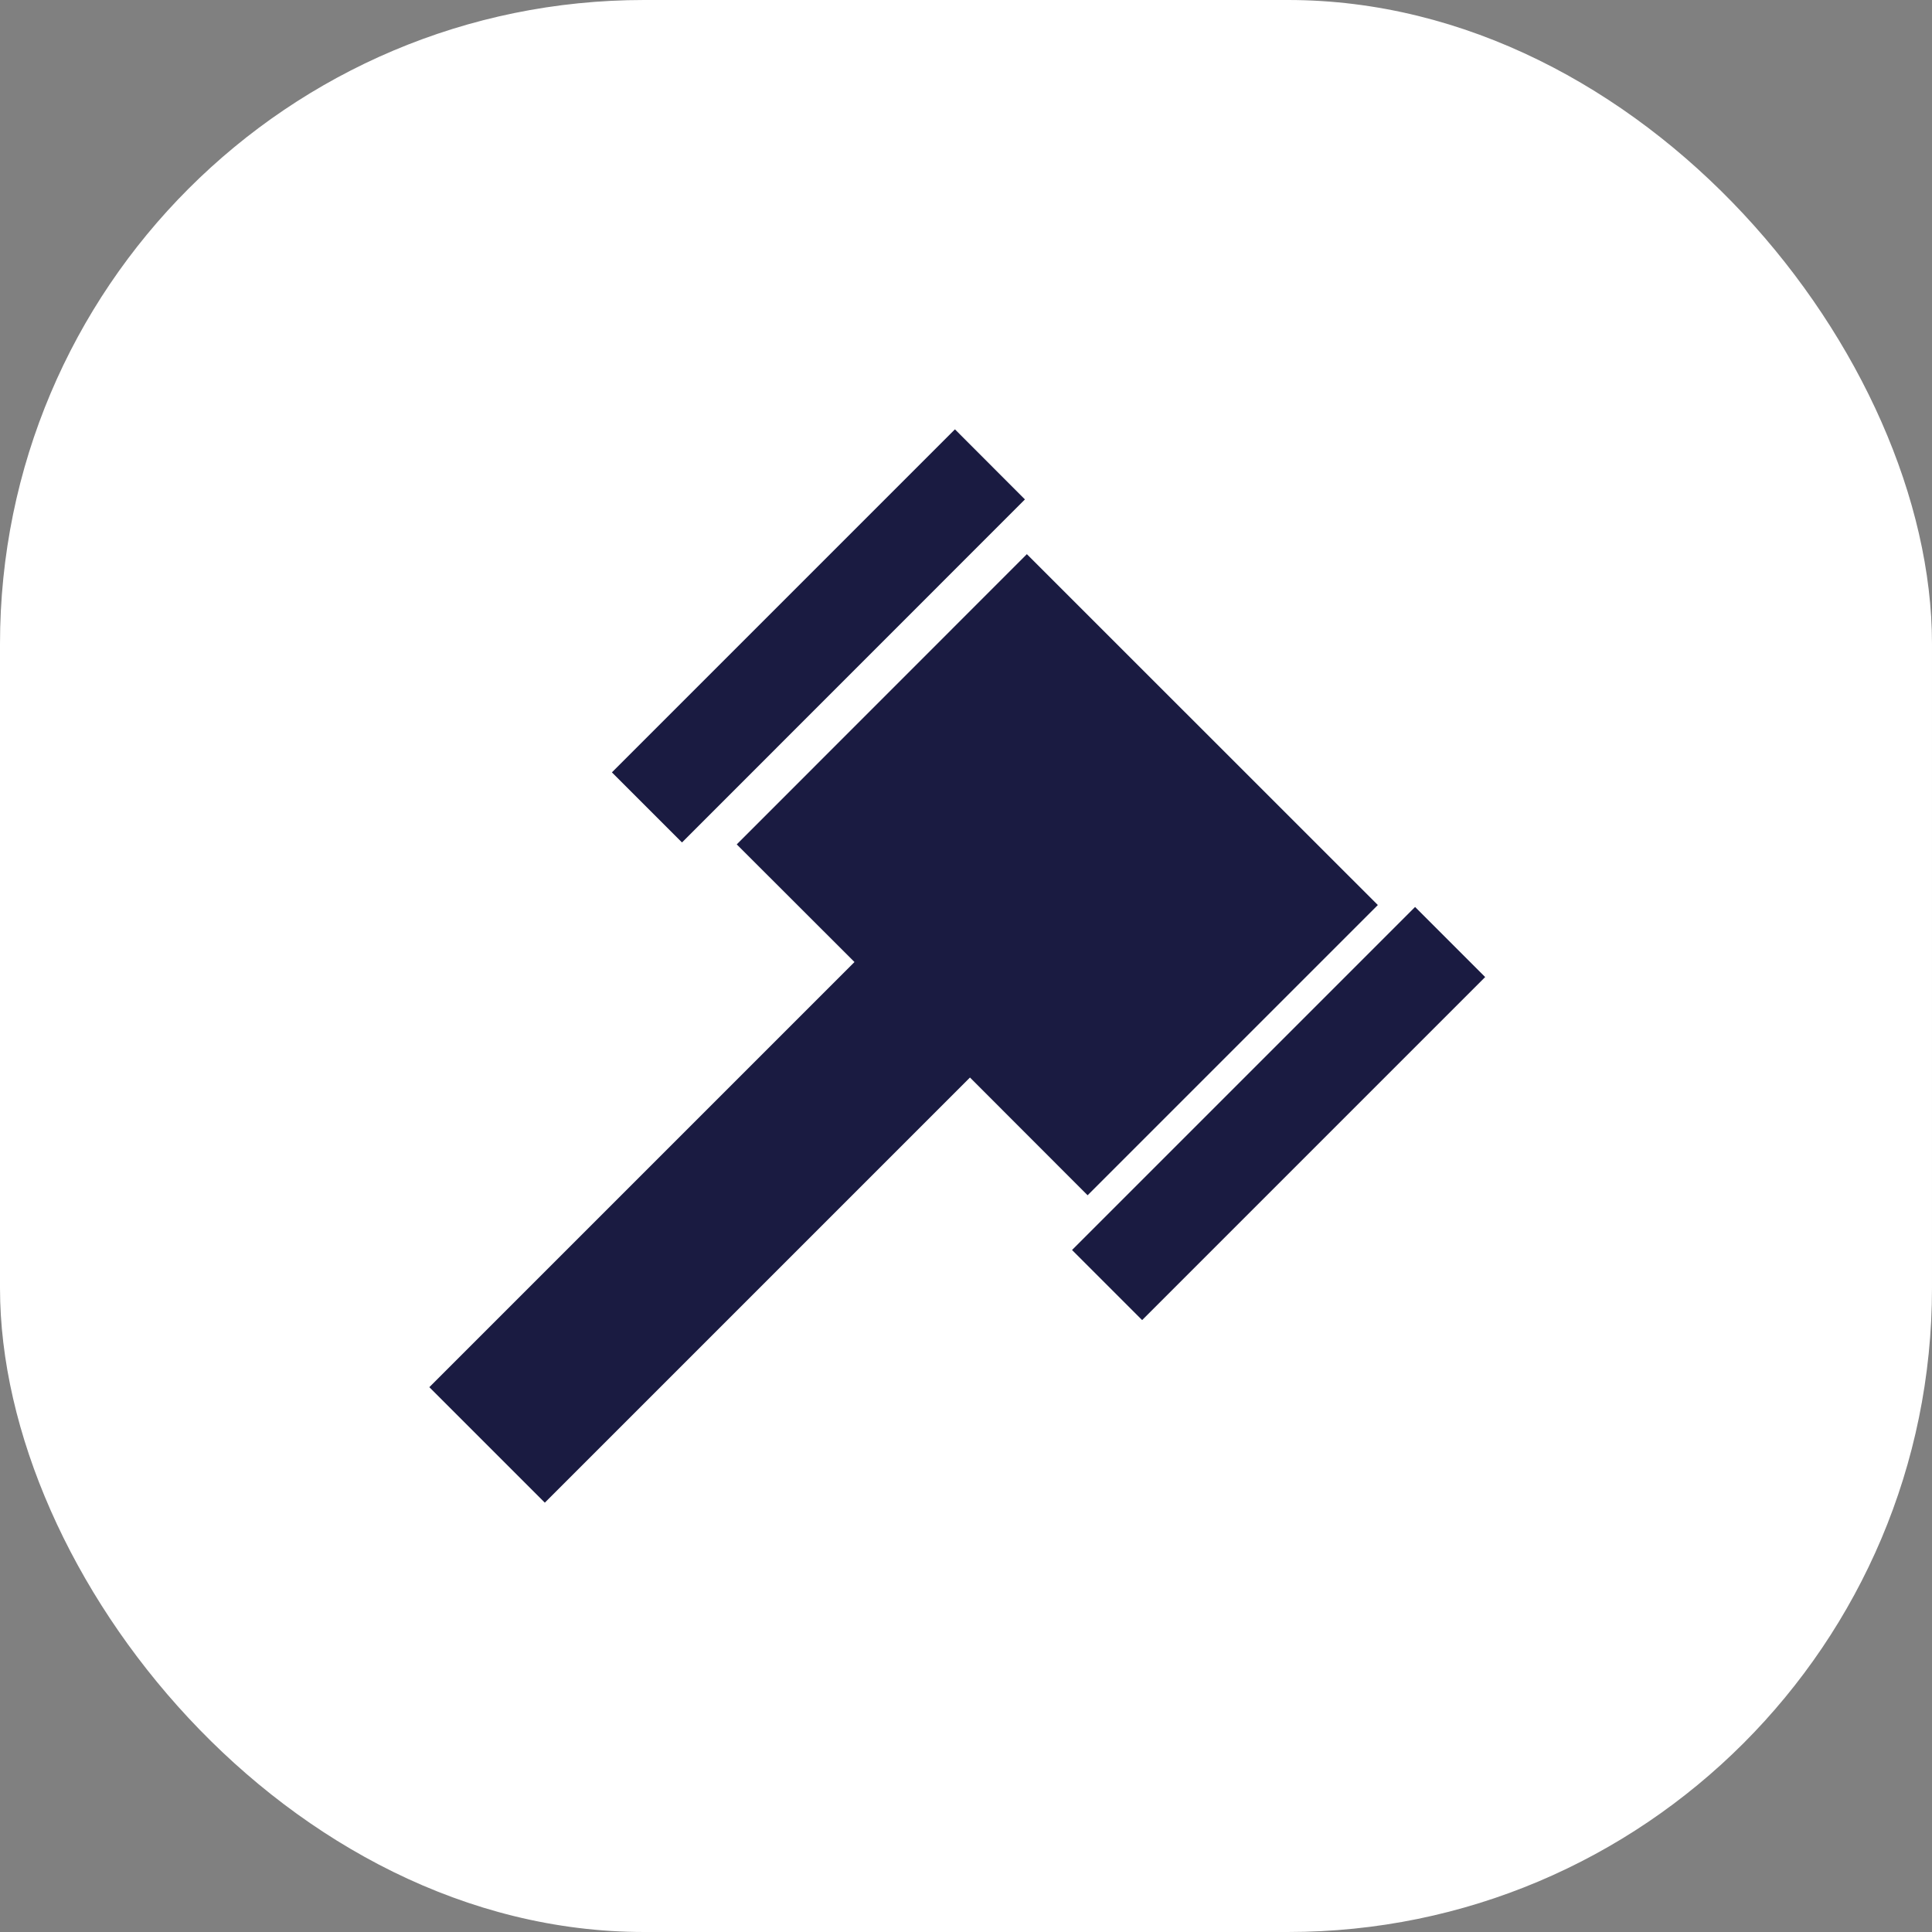 <?xml version="1.0" encoding="UTF-8"?>
<svg width="18px" height="18px" viewBox="0 0 18 18" version="1.1" xmlns="http://www.w3.org/2000/svg" xmlns:xlink="http://www.w3.org/1999/xlink">
    <rect x="0" y="0" width="18" height="18" fill="#808080" stroke="none"/>
    <title>Group 8</title>
    <g id="Symbols" stroke="none" stroke-width="1" fill="none" fill-rule="evenodd">
        <g id="footer-mobile" transform="translate(-178, -173)">
            <g id="icos" transform="translate(30, 173)">
                <g id="Group-8" transform="translate(148, 0)">
                    <g id="ico-small-termini" fill="#FFFFFF">
                        <rect id="Rectangle" x="0" y="0" width="18" height="18" rx="6"></rect>
                    </g>
                    <g id="Group-4" transform="translate(4, 4)" fill="#1A1B41">
                        <polygon id="Fill-1" points="2.864 3.867 3.961 4.963 0 8.924 1.076 10 5.037 6.039 6.133 7.136 8.837 4.432 5.567 1.163"></polygon>
                        <polygon id="Fill-2" points="4.897 0 1.701 3.196 2.354 3.849 5.549 0.653"></polygon>
                        <polygon id="Fill-3" points="5.988 7.646 6.641 8.299 9.837 5.103 9.184 4.45"></polygon>
                    </g>
                </g>
            </g>
        </g>
    </g>
</svg>